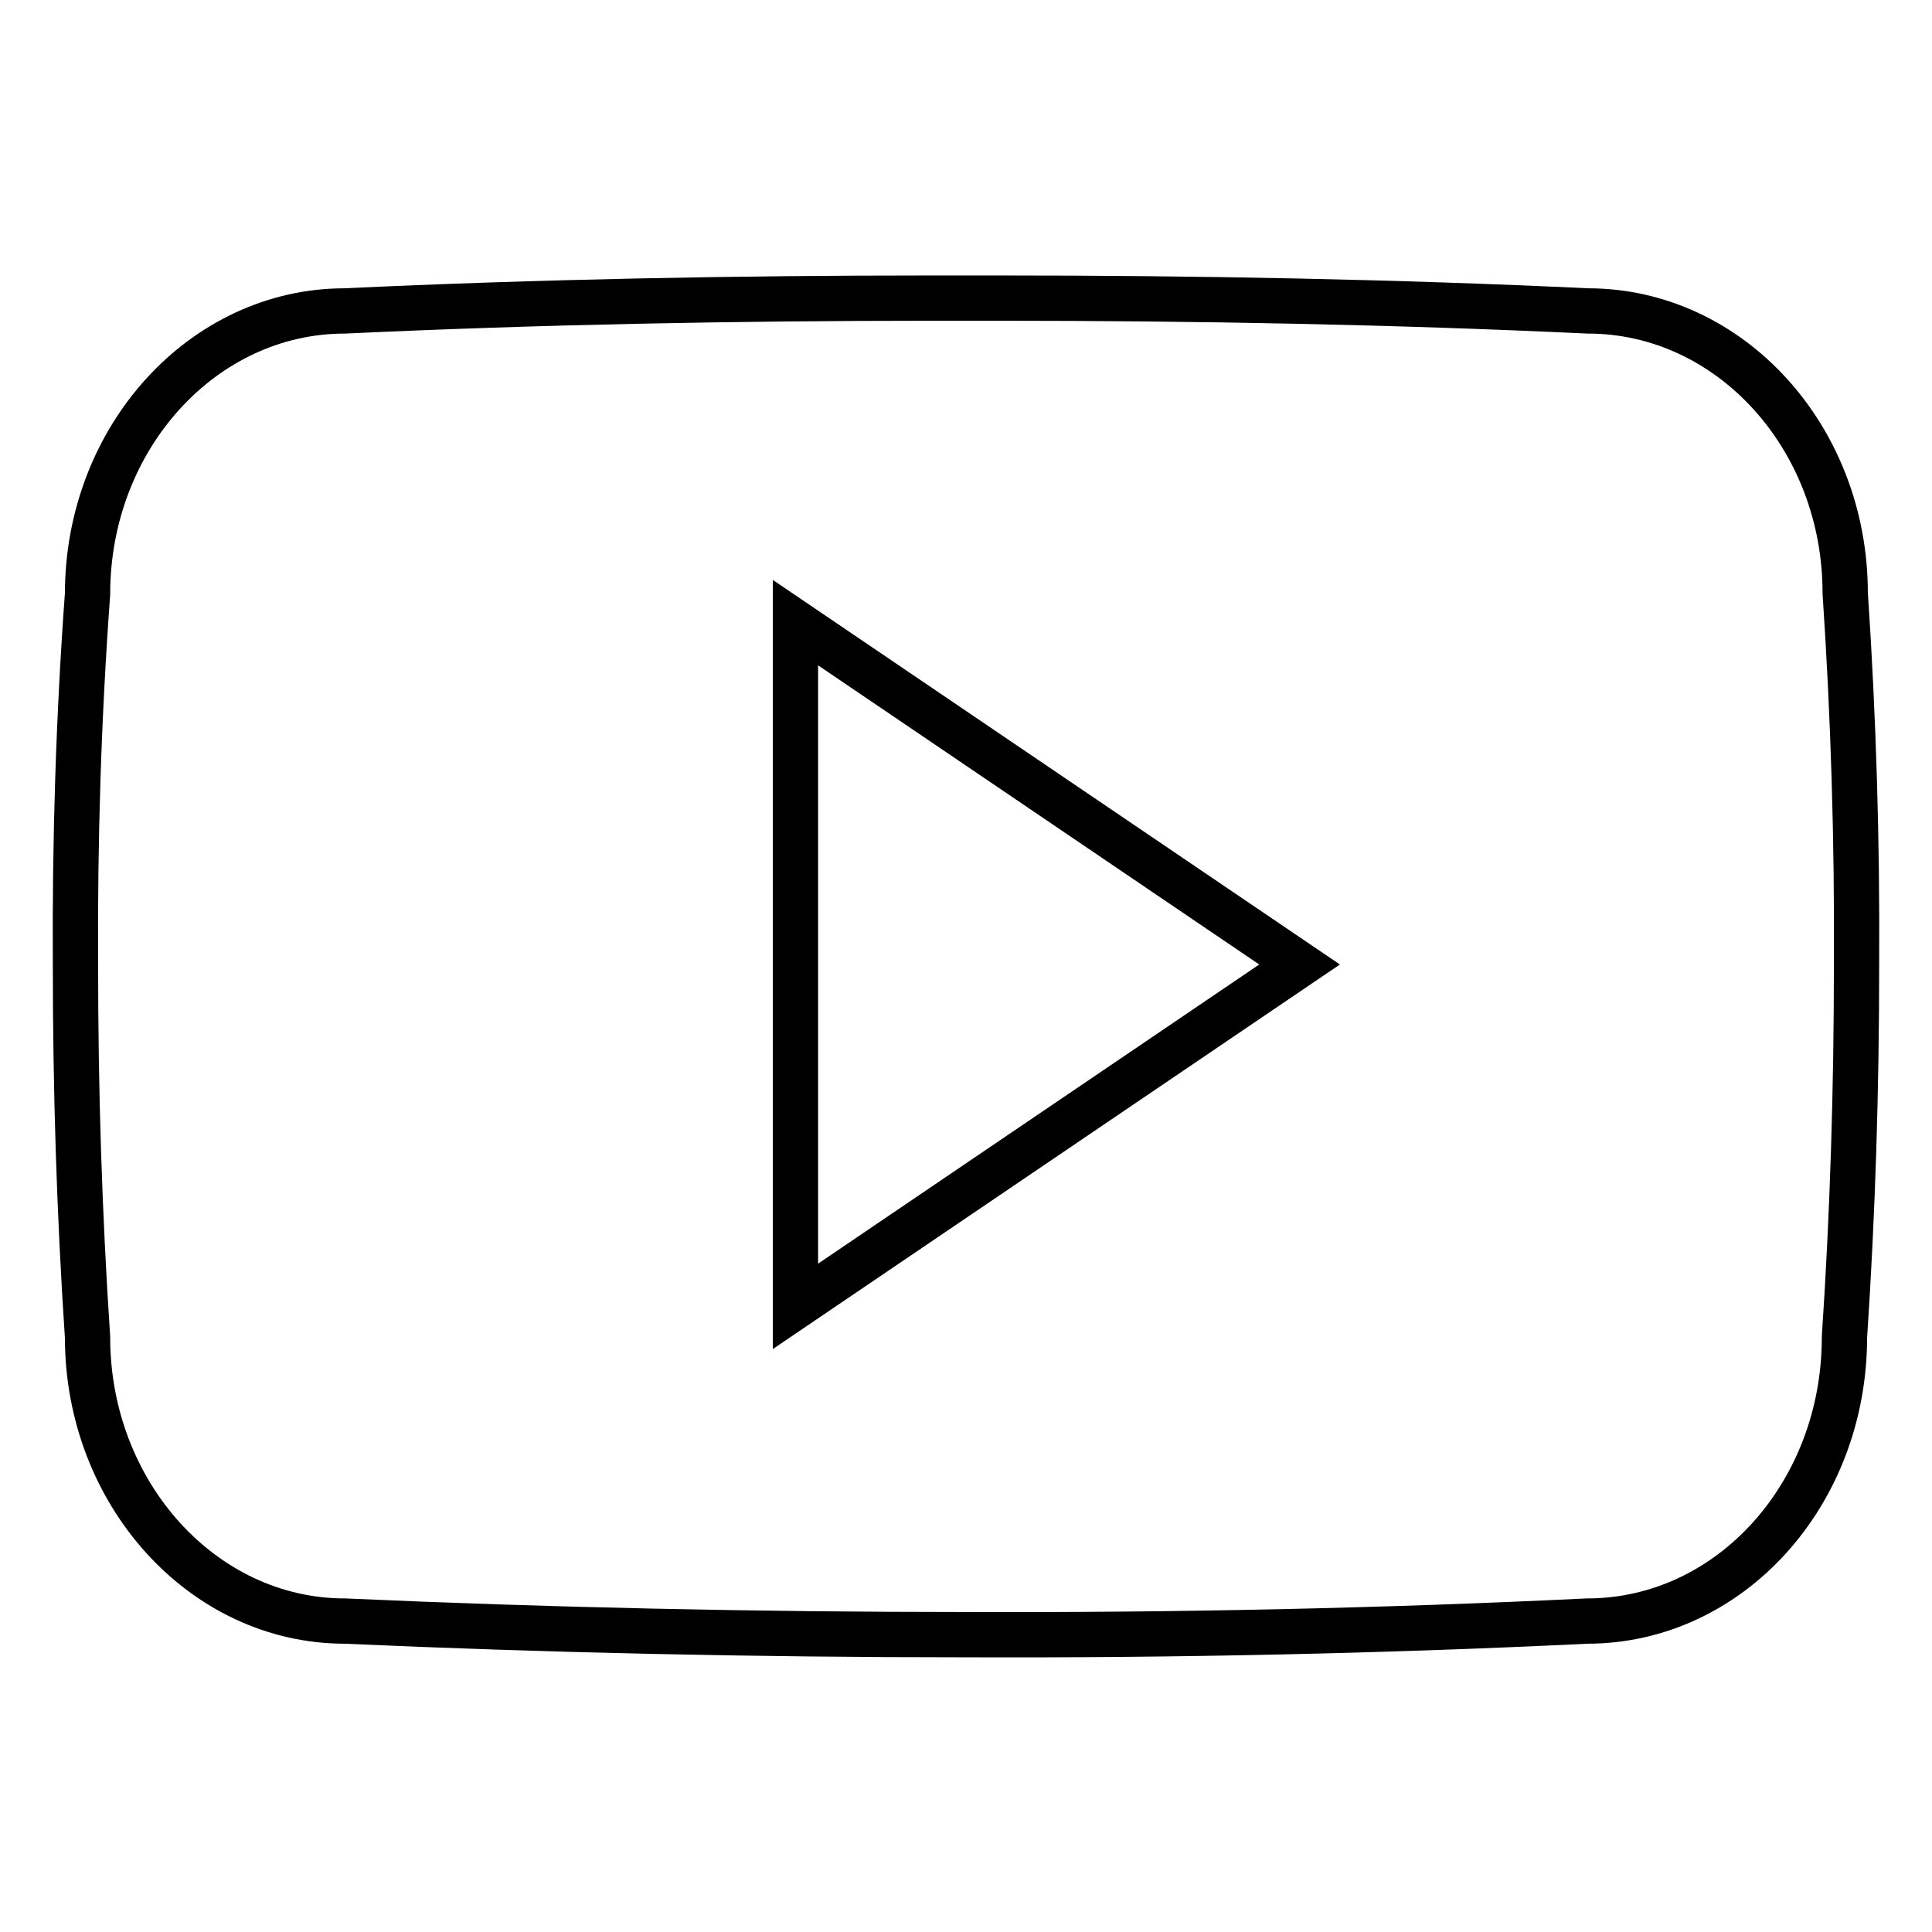 <?xml version="1.0" encoding="utf-8"?>
<!-- Svg Vector Icons : http://www.onlinewebfonts.com/icon -->
<!DOCTYPE svg PUBLIC "-//W3C//DTD SVG 1.1//EN" "http://www.w3.org/Graphics/SVG/1.1/DTD/svg11.dtd">
<svg version="1.1" xmlns="http://www.w3.org/2000/svg" xmlns:xlink="http://www.w3.org/1999/xlink" x="0px" y="0px" viewBox="0 0 256 256" enable-background="new 0 0 256 256" xml:space="preserve">
<g> <path stroke-width="6" fill-opacity="0" stroke="#000000"  d="M244.5,78.6c0-20.7-15.3-37.4-34.1-37.4c-25.5-1.2-51.6-1.7-78.2-1.7h-8.3c-26.6,0-52.6,0.5-78.2,1.7 c-18.8,0-34.1,16.8-34.1,37.5c-1.2,16.4-1.7,32.8-1.6,49.2c0,16.4,0.5,32.8,1.6,49.3c0,20.7,15.3,37.6,34.1,37.6 c26.8,1.2,54.4,1.8,82.3,1.8c28,0.1,55.5-0.5,82.3-1.8c18.9,0,34.1-16.8,34.1-37.6c1.1-16.5,1.6-32.9,1.6-49.3 C246.1,111.4,245.6,95,244.5,78.6L244.5,78.6z M105.4,173.1V82.5l66.8,45.3L105.4,173.1z"/></g>
</svg>